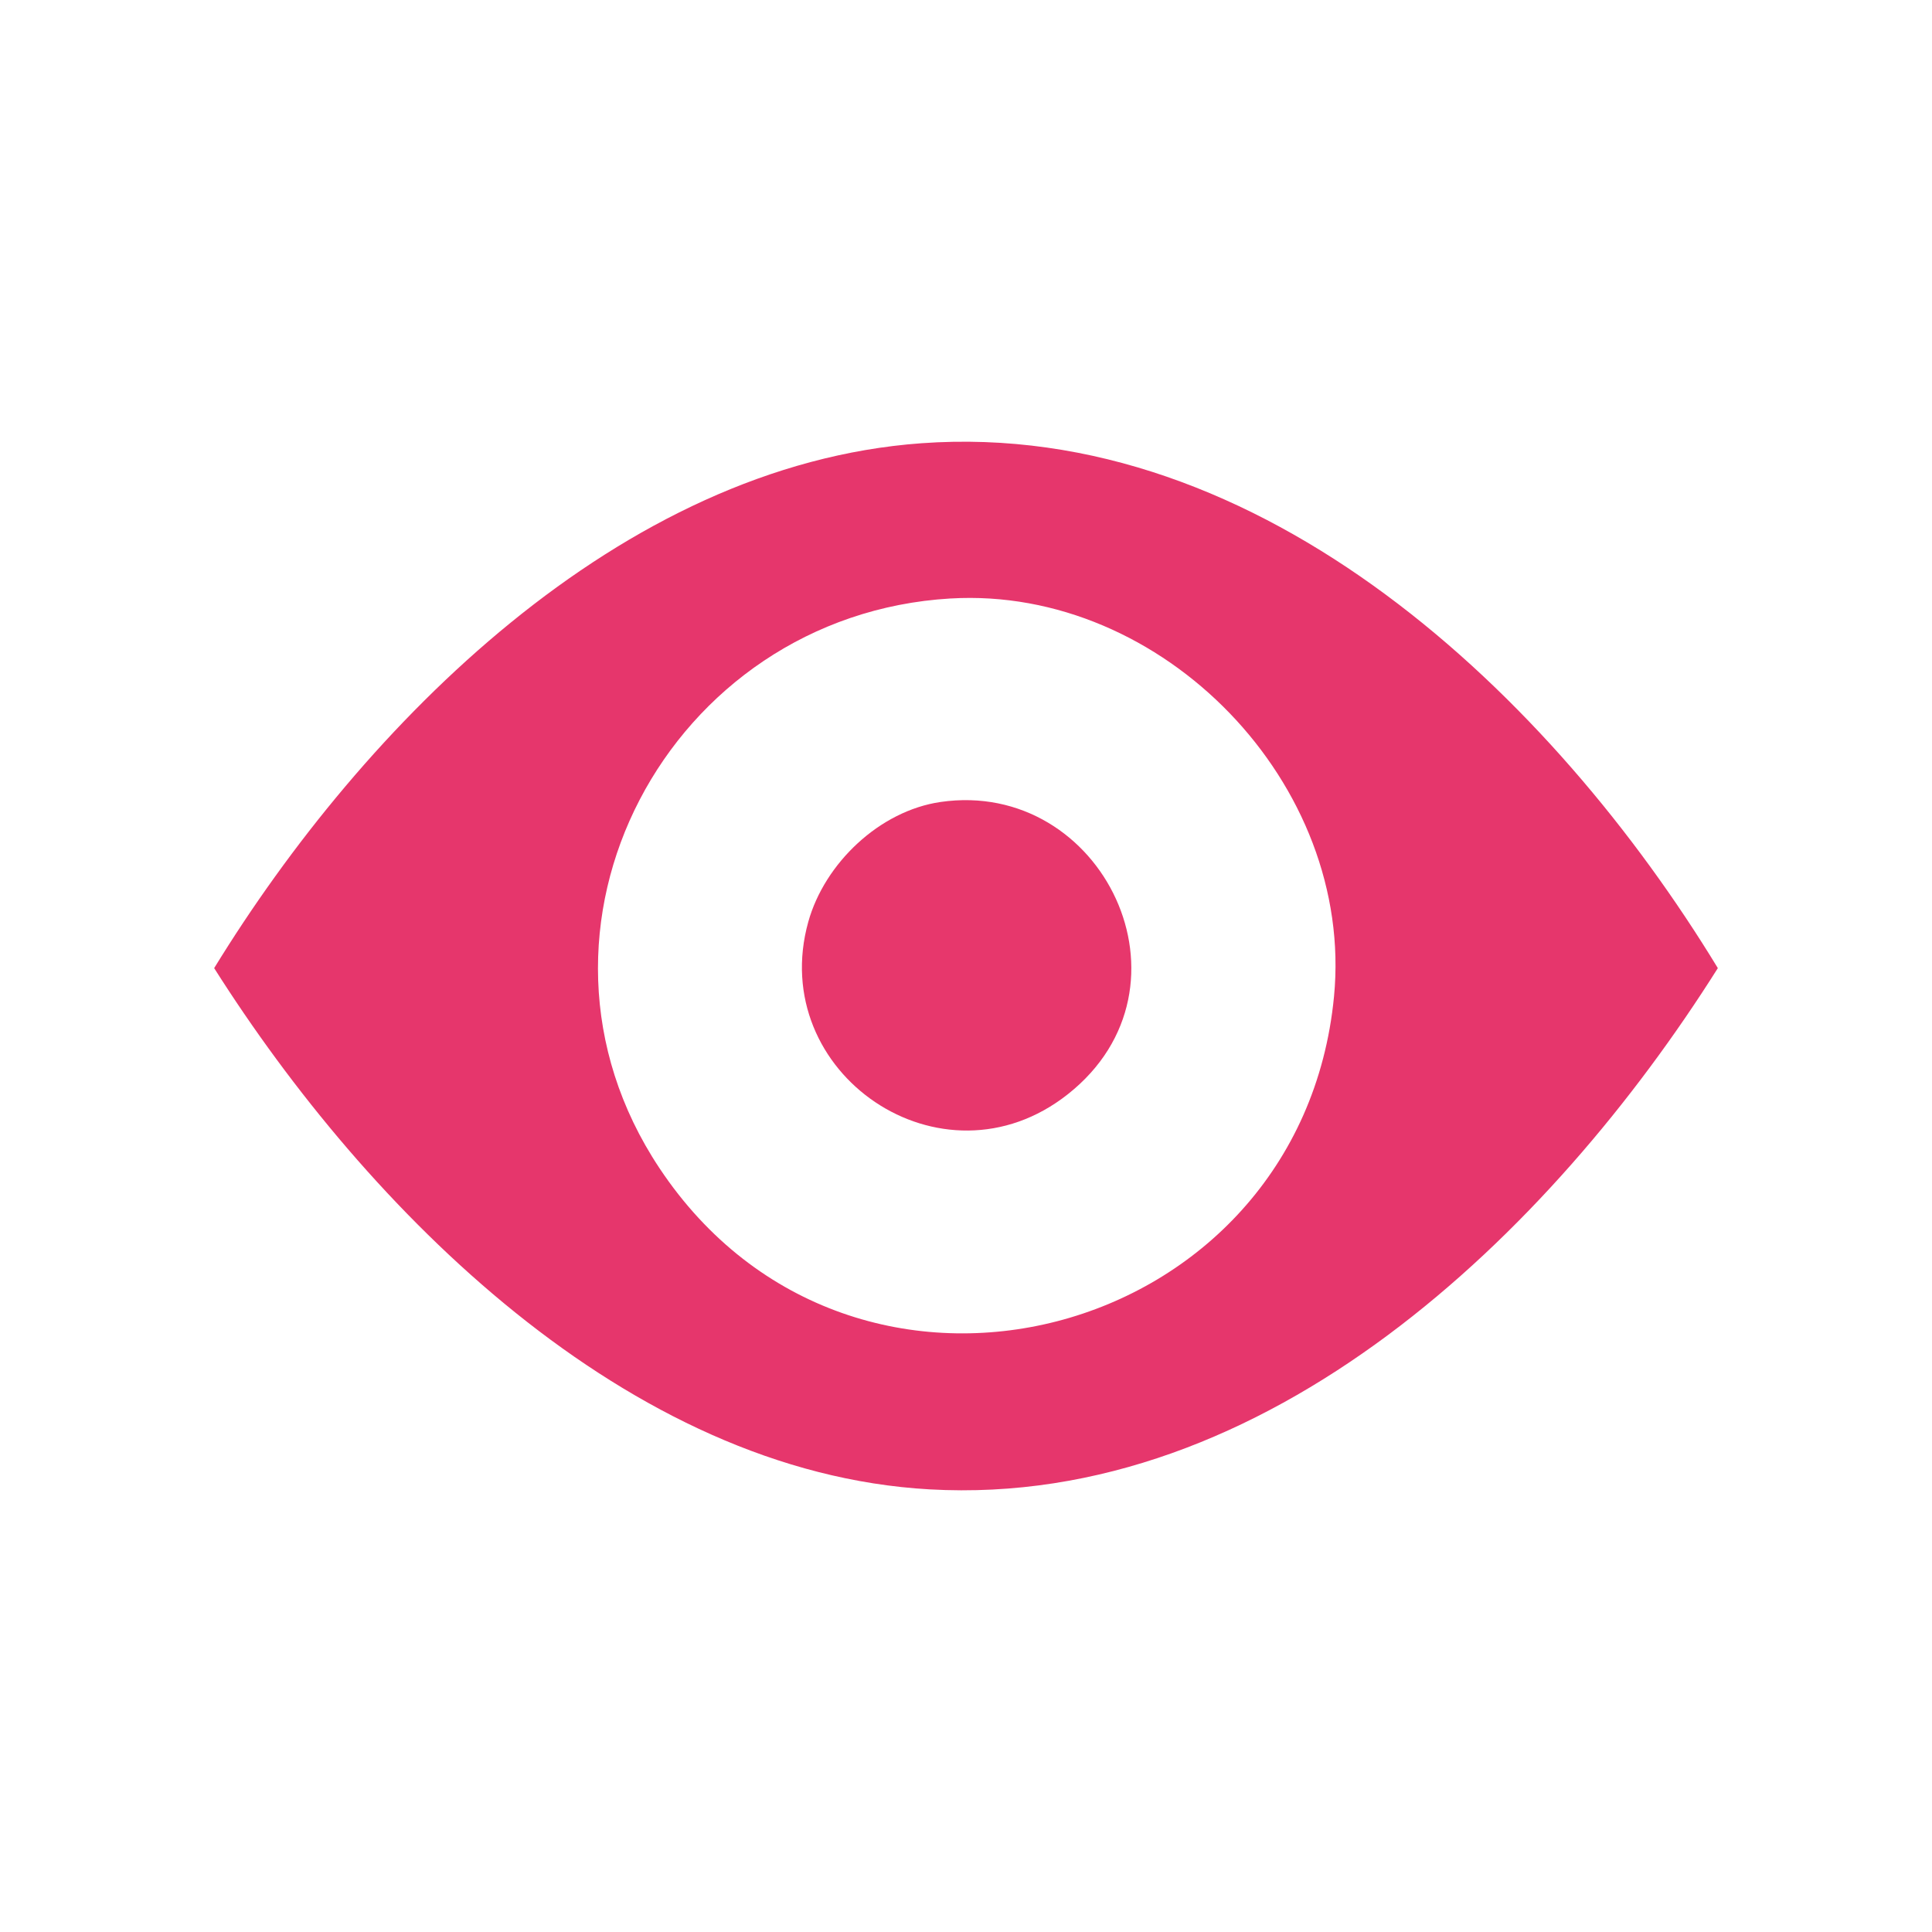 <svg xmlns="http://www.w3.org/2000/svg" id="Layer_1" data-name="Layer 1" viewBox="0 0 1000 1000"><defs><style>      .cls-1 {        fill: #e6366c;      }      .cls-2 {        fill: #e7376c;      }    </style></defs><path class="cls-1" d="M476.89,229.42c176.88-12.8,326.91,131.38,412.26,271.68-86.42,137.11-233.19,279.63-407.96,269.8-156.66-8.81-291.18-144.82-370.34-269.8,77.33-126.05,210.13-260.39,366.04-271.68ZM491.96,309.77c-145.84,8.62-232.93,170.99-150.68,294.78,100.44,151.16,331.92,90.02,349.2-88.73,10.63-109.95-88.51-212.55-198.52-206.04Z"></path><path class="cls-2" d="M486.84,415.1c83.89-12.18,136.24,95.63,65.9,151.25-65.2,51.56-156.16-10.98-134.38-89.19,8.44-30.32,36.9-57.47,68.48-62.06Z"></path></svg>